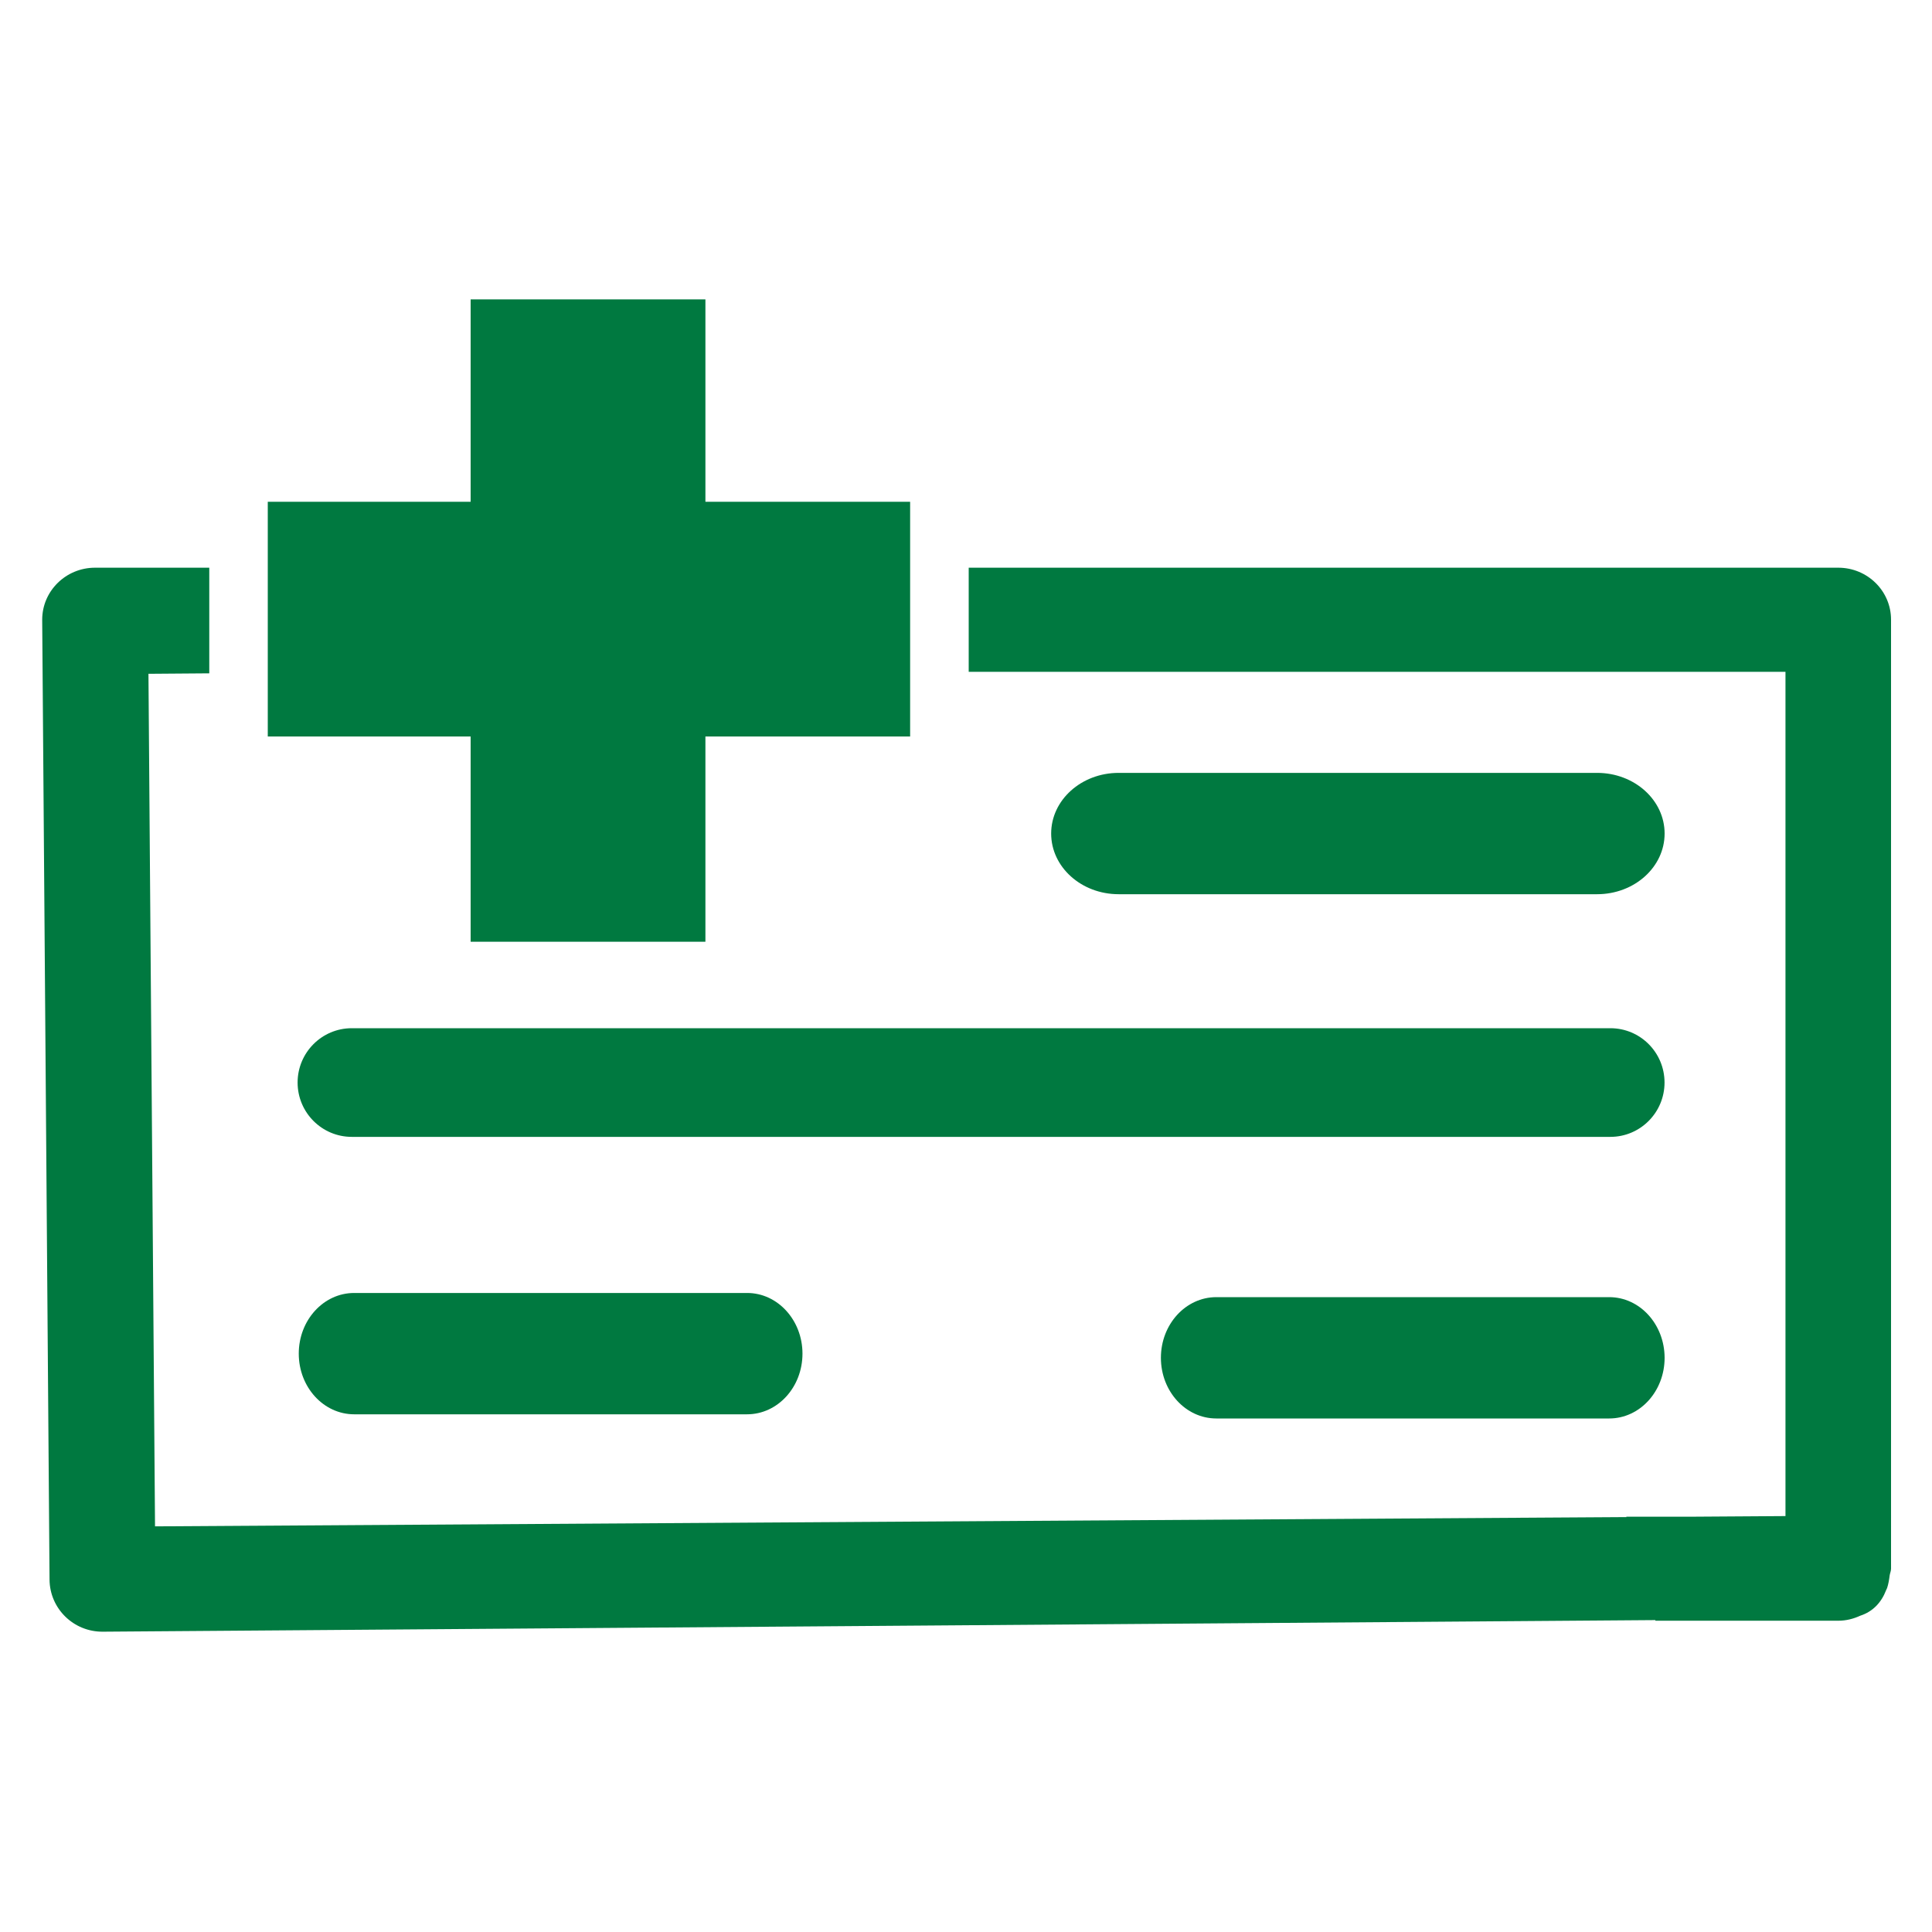 <?xml version="1.0" encoding="utf-8"?>
<!-- Generator: Adobe Illustrator 25.0.1, SVG Export Plug-In . SVG Version: 6.00 Build 0)  -->
<svg version="1.1" xmlns="http://www.w3.org/2000/svg" xmlns:xlink="http://www.w3.org/1999/xlink" x="0px" y="0px" width="250px"
	 height="250px" viewBox="0 0 250 250" style="enable-background:new 0 0 250 250;" xml:space="preserve">
<style type="text/css">
	.st0{display:none;}
	.st1{display:inline;fill:#FF0000;}
	.st2{fill:none;}
	.st3{fill:#007940;}
</style>
<g id="Layer_2" class="st0">
	<rect x="-2.07" y="-1.41" class="st1" width="254.63" height="253.35"/>
</g>
<g id="Layer_1">
	<g>
		<path class="st2" d="M96.68,183.01H45.83c-3.96,0-7.17-3.51-7.17-7.85c0-4.34,3.21-7.85,7.17-7.85h50.84
			c3.96,0,7.17,3.51,7.17,7.85C103.84,179.5,100.63,183.01,96.68,183.01z M208.23,183.55h-50.84c-3.96,0-7.17-3.51-7.17-7.85
			c0-4.34,3.21-7.85,7.17-7.85h50.84c3.96,0,7.17,3.51,7.17,7.85C215.39,180.04,212.19,183.55,208.23,183.55z M208.38,147.11h-58.96
			h-44.94H45.52c-3.87,0-7.01-3.15-7.01-7.03c0-3.88,3.14-7.03,7.01-7.03h58.96h44.94h58.96c3.87,0,7.01,3.15,7.01,7.03
			C215.39,143.96,212.26,147.11,208.38,147.11z M144.75,100.01h61.92c4.82,0,8.73,3.51,8.73,7.85c0,4.34-3.91,7.85-8.73,7.85h-61.92
			c-4.82,0-8.73-3.51-8.73-7.85C136.02,103.53,139.93,100.01,144.75,100.01z"/>
		<path class="st3" d="M237.87,73.46H125.35v13.47h105.69v109.25l-12.09,0.08h-8.51c0.01,0.02,0.02,0.04,0.02,0.05l-190.4,1.2
			L19.21,87.19l7.87-0.06V73.46H12.3c-3.78,0-6.84,3.02-6.84,6.73l0.95,124.21c0.03,3.75,3.11,6.77,6.89,6.74l200.9-1.5
			c0,0.02,0.01,0.06,0.01,0.08h23.66c1.03,0,1.98-0.25,2.85-0.65c1.61-0.52,2.73-1.7,3.34-3.3c0.04-0.1,0.09-0.18,0.13-0.28
			c0.17-0.51,0.26-1.06,0.33-1.62c0.04-0.3,0.18-0.57,0.18-0.88v-0.54V80.2C244.71,76.48,241.65,73.46,237.87,73.46z"/>
		<path class="st3" d="M96.68,167.31H45.83c-3.96,0-7.17,3.51-7.17,7.85c0,4.34,3.21,7.85,7.17,7.85h50.84
			c3.96,0,7.17-3.51,7.17-7.85C103.84,170.83,100.63,167.31,96.68,167.31z"/>
		<path class="st3" d="M144.75,115.71h61.92c4.82,0,8.73-3.51,8.73-7.85c0-4.34-3.91-7.85-8.73-7.85h-61.92
			c-4.82,0-8.73,3.51-8.73,7.85C136.02,112.2,139.93,115.71,144.75,115.71z"/>
		<path class="st3" d="M208.23,167.85h-50.84c-3.96,0-7.17,3.51-7.17,7.85c0,4.34,3.21,7.85,7.17,7.85h50.84
			c3.96,0,7.17-3.51,7.17-7.85C215.39,171.36,212.19,167.85,208.23,167.85z"/>
		<path class="st3" d="M208.38,133.05h-58.96h-44.94H45.52c-3.87,0-7.01,3.15-7.01,7.03c0,3.88,3.14,7.03,7.01,7.03h58.96h44.94
			h58.96c3.87,0,7.01-3.15,7.01-7.03C215.39,136.2,212.26,133.05,208.38,133.05z"/>
		<polygon class="st3" points="34.65,95.3 60.9,95.3 60.9,121.86 91.28,121.86 91.28,95.3 117.77,95.3 117.77,64.93 91.28,64.93 
			91.28,38.74 60.9,38.74 60.9,64.93 34.65,64.93 		"/>
	</g>
</g>
</svg>

